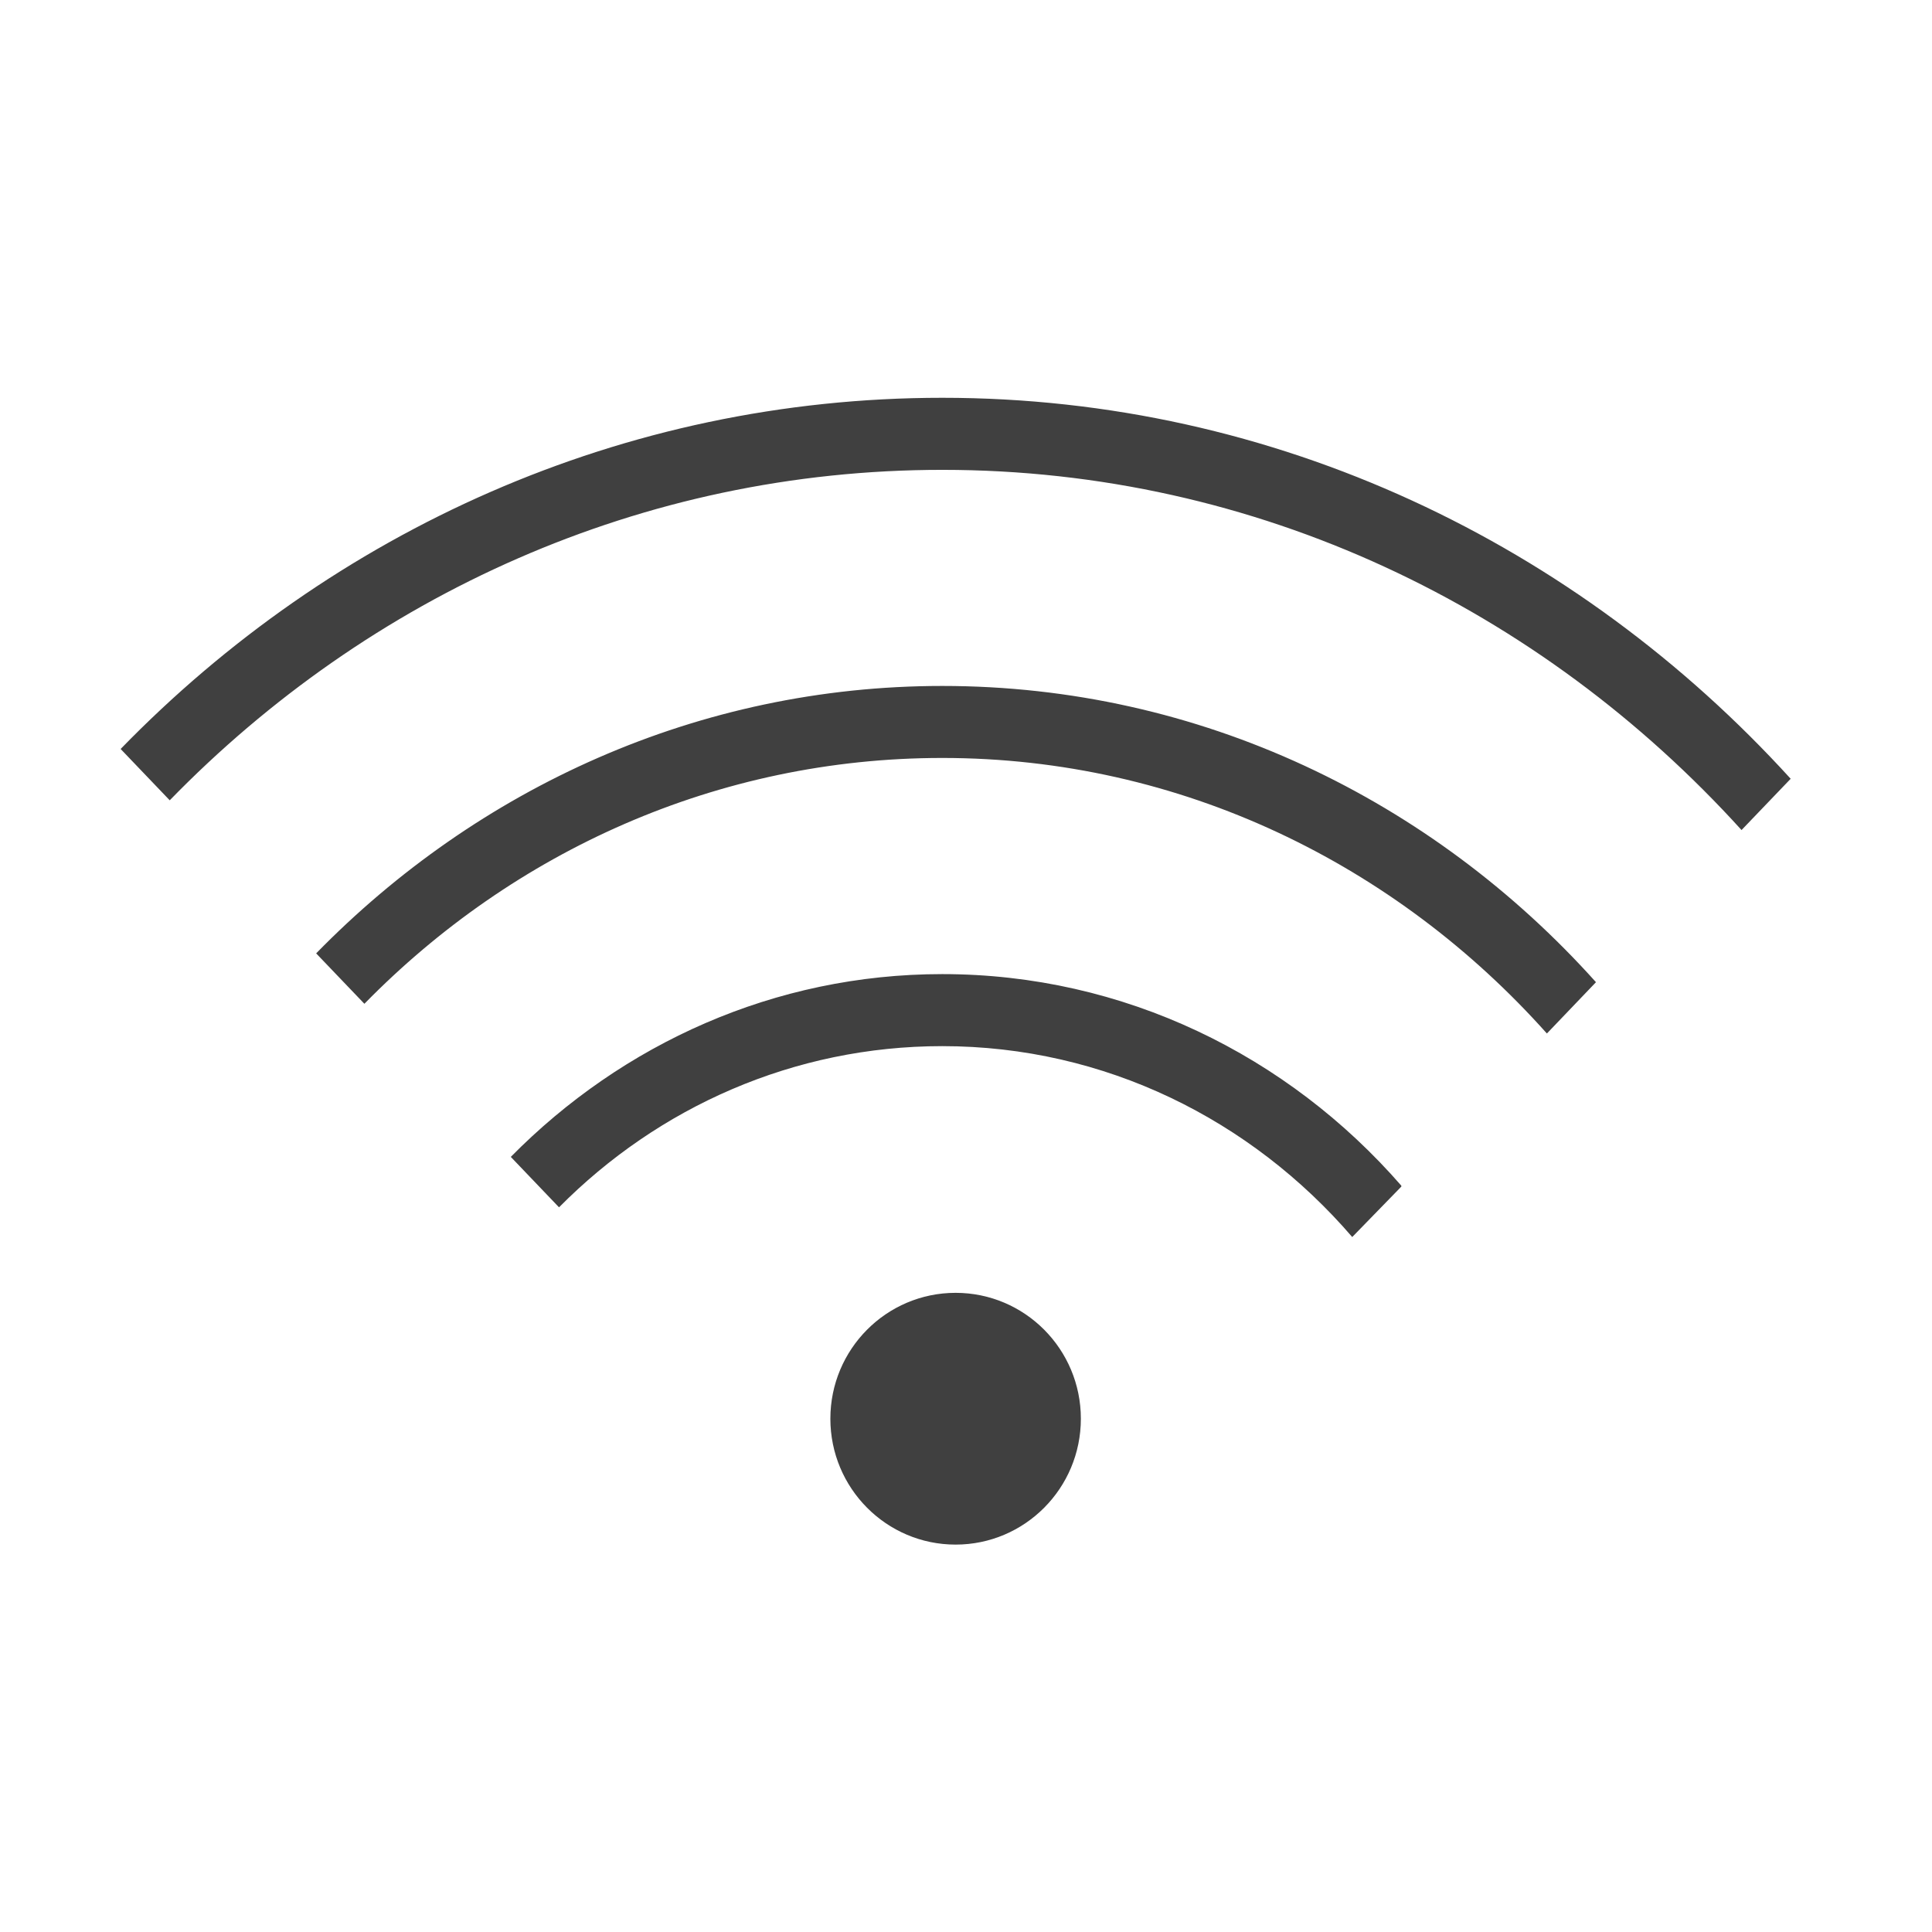 <?xml version="1.0"?>
<svg xmlns:rdf="http://www.w3.org/1999/02/22-rdf-syntax-ns#" xmlns="http://www.w3.org/2000/svg" xmlns:cc="http://creativecommons.org/ns#" xmlns:dc="http://purl.org/dc/elements/1.1/" xmlns:svg="http://www.w3.org/2000/svg" id="svg2" viewBox="0 0 96 96" version="1.1">
  <g id="layer1" transform="translate(0 -956.36)">
    <g id="g2988" transform="matrix(1.383 0 0 1.39 -17.517 -392.14)" fill="#404040">
      <path id="path2921" d="m77 997.98c-7.666-8.377-18.484-13.616-30.48-13.616-11.496 0-21.925 4.781-29.52 12.554l1.764 1.835c7.147-7.304 16.946-11.813 27.757-11.813 11.319 0 21.498 4.956 28.716 12.876l1.763-1.83zm-6.993 7.275c-5.872-6.515-14.224-10.59-23.486-10.59-8.762 0-16.693 3.652-22.496 9.56l1.733 1.802c5.355-5.443 12.684-8.788 20.763-8.788 8.576 0 16.3 3.804 21.723 9.85l1.764-1.835zm-6.993 7.275c-4.075-4.655-9.964-7.564-16.493-7.564-6.027 0-11.492 2.49-15.503 6.534l1.733 1.803c3.563-3.579 8.427-5.762 13.77-5.762 5.846 0 11.104 2.634 14.729 6.824l1.764-1.803v-0.032z"/>
      <path id="path2927" transform="matrix(0 .9 -.9 0 79.4 980.36)" d="m50 36c0 2.761-2.239 5-5 5s-5-2.239-5-5 2.239-5 5-5 5 2.239 5 5z"/>
    </g>
  </g>
</svg>
